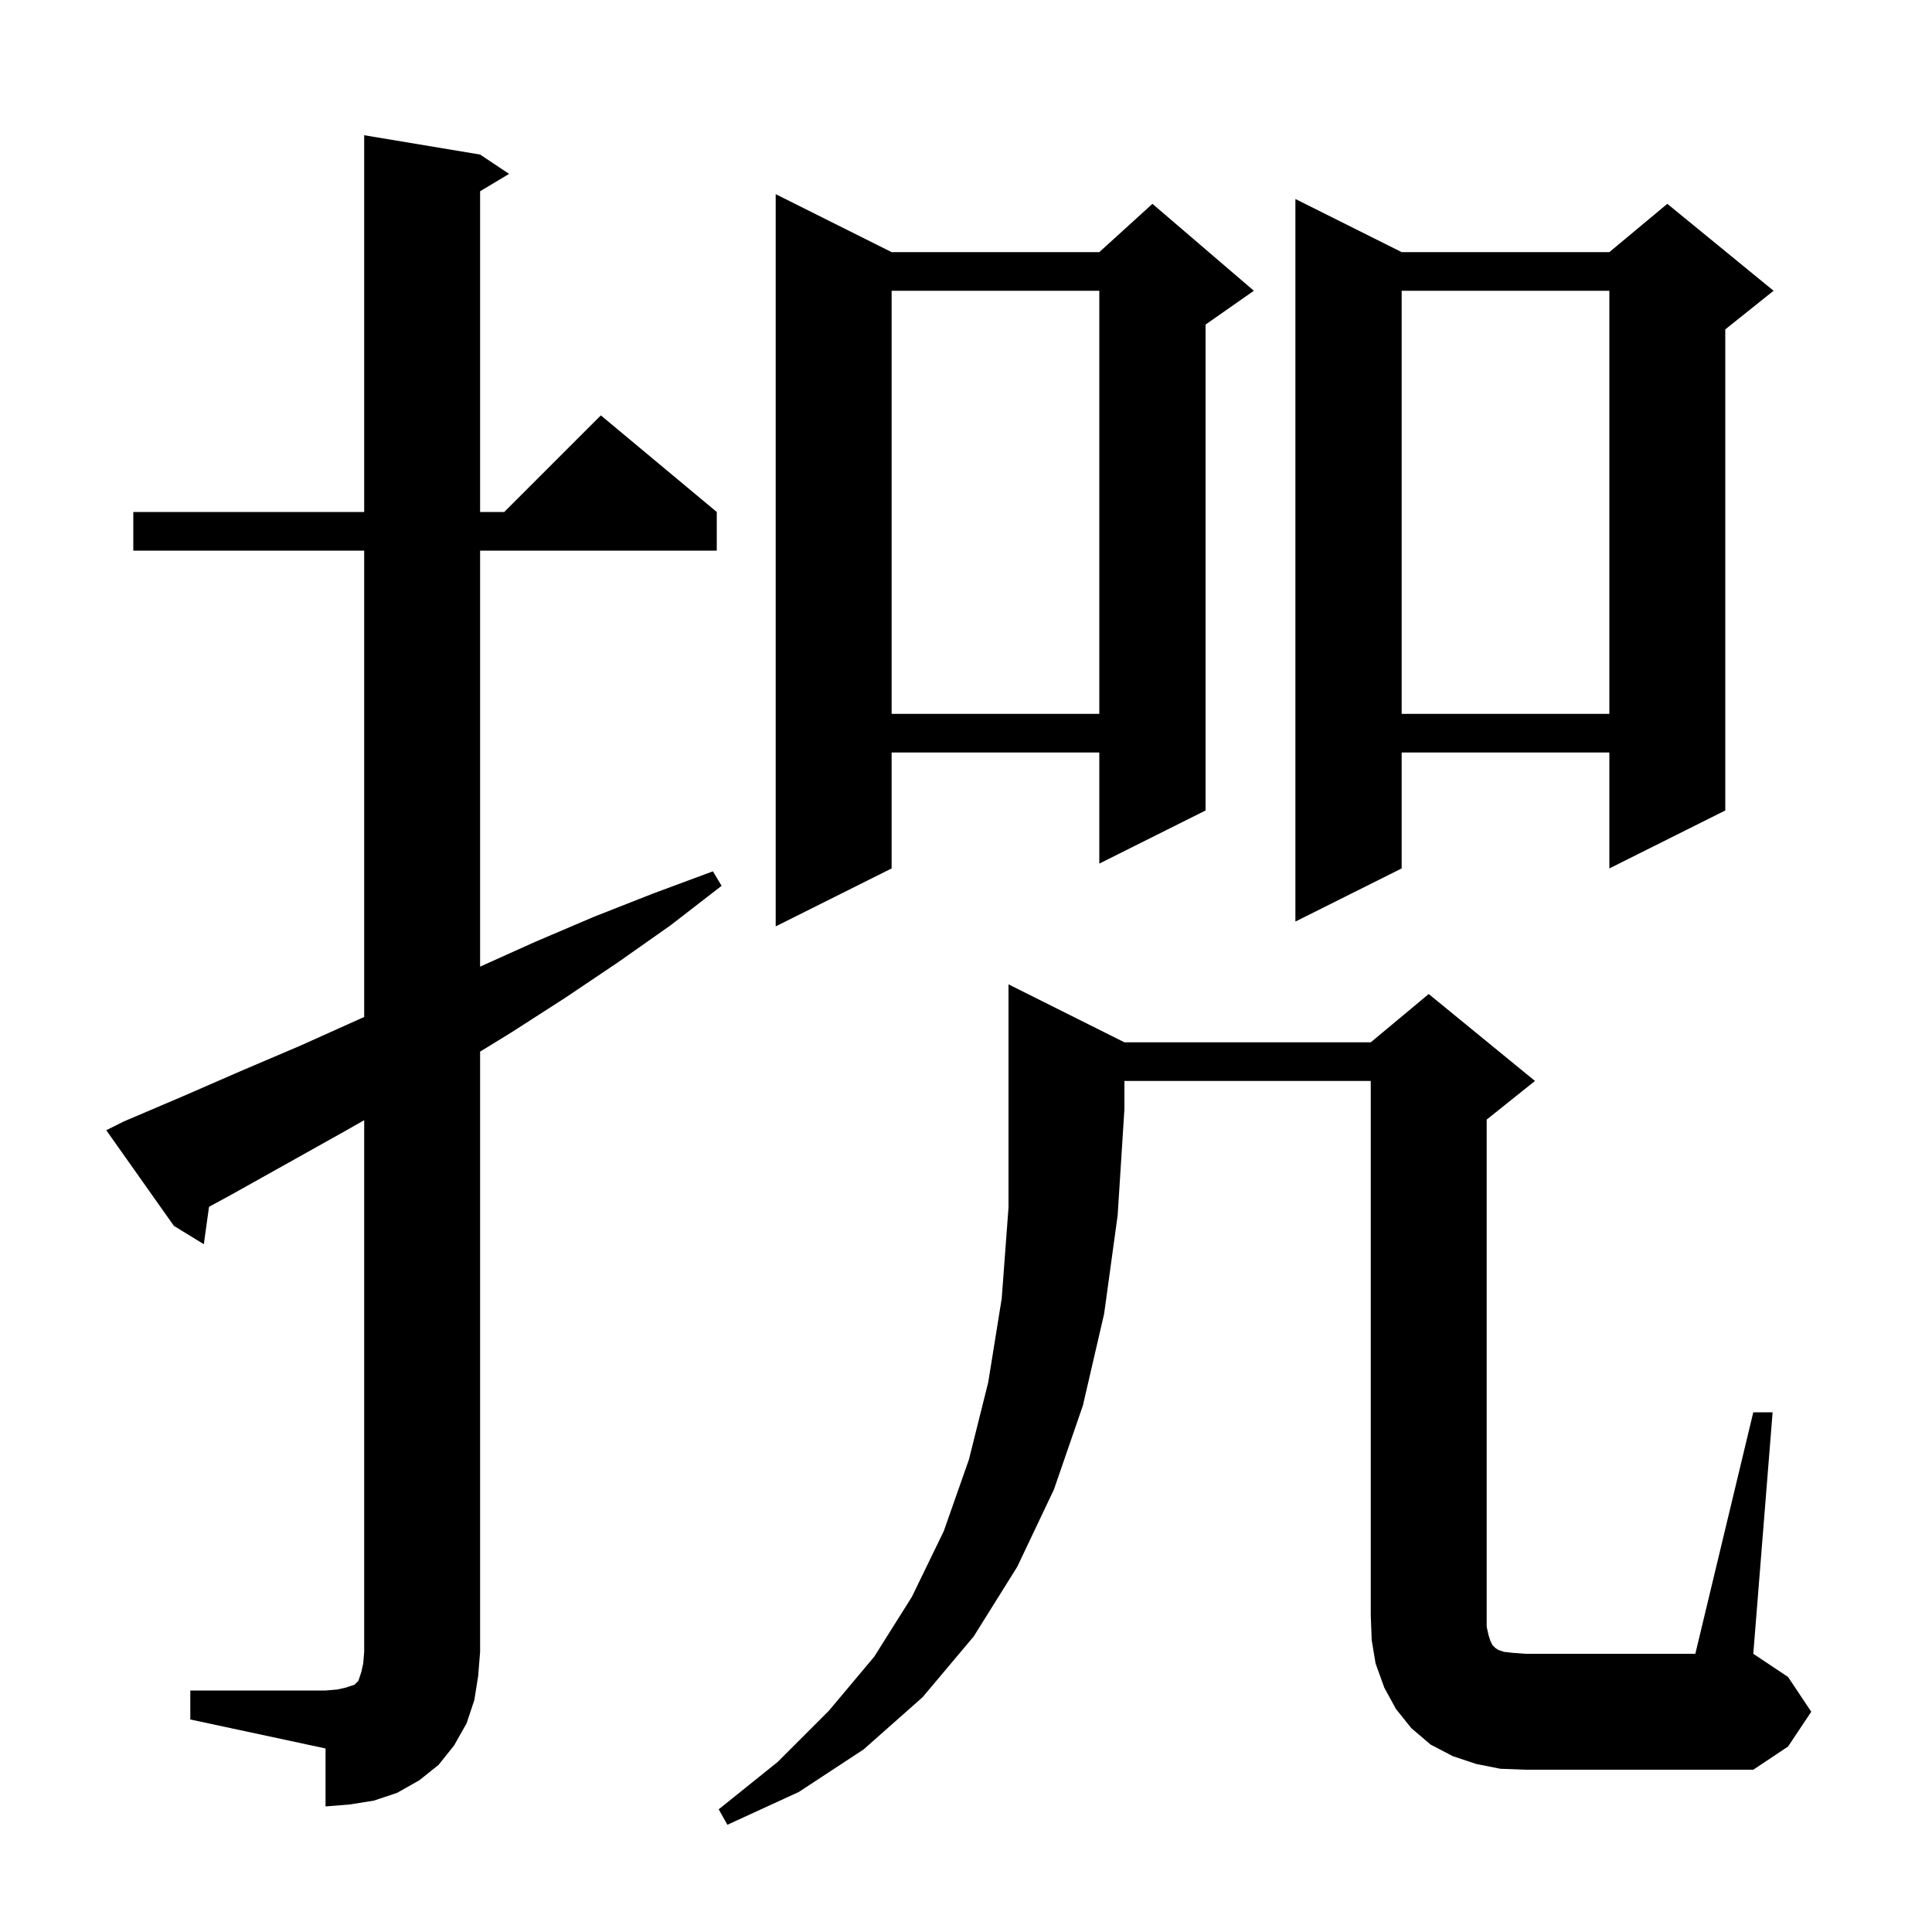 <svg xmlns="http://www.w3.org/2000/svg" xmlns:xlink="http://www.w3.org/1999/xlink" version="1.1" baseProfile="full" viewBox="0 0 200 200" width="200" height="200"><g fill="currentColor"><path d="M 116.4 107.9 L 141.9 107.9 L 147.9 102.9 L 158.9 111.9 L 153.9 115.9 L 153.9 168.4 L 154.1 169.3 L 154.3 169.9 L 154.5 170.3 L 154.8 170.6 L 155.1 170.8 L 155.7 171.0 L 156.6 171.1 L 157.9 171.2 L 175.5 171.2 L 181.5 146.2 L 183.5 146.2 L 181.5 171.2 L 185.1 173.6 L 187.5 177.2 L 185.1 180.8 L 181.5 183.2 L 157.9 183.2 L 155.3 183.1 L 152.8 182.6 L 150.4 181.8 L 148.1 180.6 L 146.1 178.9 L 144.5 176.9 L 143.3 174.7 L 142.4 172.2 L 142.0 169.8 L 141.9 167.2 L 141.9 111.9 L 116.4 111.9 L 116.4 114.8 L 115.7 125.8 L 114.3 136.0 L 112.1 145.5 L 109.1 154.2 L 105.3 162.2 L 100.8 169.4 L 95.5 175.7 L 89.4 181.1 L 82.7 185.5 L 75.3 188.9 L 74.4 187.3 L 80.5 182.4 L 85.8 177.1 L 90.5 171.5 L 94.4 165.3 L 97.7 158.5 L 100.3 151.1 L 102.3 143.1 L 103.7 134.4 L 104.4 125.0 L 104.4 101.9 Z M 19.7 175.0 L 33.7 175.0 L 34.9 174.9 L 35.8 174.7 L 36.7 174.4 L 37.1 174.0 L 37.4 173.1 L 37.6 172.2 L 37.7 171.0 L 37.7 115.962 L 35.7 117.1 L 23.9 123.7 L 21.638 124.927 L 21.1 128.8 L 18.0 126.9 L 11.0 117.0 L 12.8 116.1 L 18.9 113.5 L 25.1 110.8 L 31.2 108.2 L 37.2 105.5 L 37.7 105.279 L 37.7 57.0 L 13.8 57.0 L 13.8 53.0 L 37.7 53.0 L 37.7 14.0 L 49.7 16.0 L 52.7 18.0 L 49.7 19.8 L 49.7 53.0 L 52.2 53.0 L 62.2 43.0 L 74.2 53.0 L 74.2 57.0 L 49.7 57.0 L 49.7 100.065 L 55.4 97.5 L 61.5 94.9 L 67.6 92.5 L 73.8 90.2 L 74.7 91.7 L 69.4 95.8 L 64.0 99.6 L 58.5 103.3 L 52.9 106.9 L 49.7 108.865 L 49.7 171.0 L 49.5 173.5 L 49.1 176.0 L 48.3 178.4 L 47.0 180.7 L 45.4 182.7 L 43.4 184.3 L 41.1 185.6 L 38.7 186.4 L 36.2 186.8 L 33.7 187.0 L 33.7 181.0 L 19.7 178.0 Z M 92.3 26.1 L 113.8 26.1 L 119.3 21.1 L 129.8 30.1 L 124.8 33.6 L 124.8 83.9 L 113.8 89.4 L 113.8 77.9 L 92.3 77.9 L 92.3 89.9 L 80.3 95.9 L 80.3 20.1 Z M 145.1 26.1 L 166.6 26.1 L 172.6 21.1 L 183.6 30.1 L 178.6 34.1 L 178.6 83.9 L 166.6 89.9 L 166.6 77.9 L 145.1 77.9 L 145.1 89.9 L 134.1 95.4 L 134.1 20.6 Z M 145.1 30.1 L 145.1 73.9 L 166.6 73.9 L 166.6 30.1 Z M 92.3 30.1 L 92.3 73.9 L 113.8 73.9 L 113.8 30.1 Z "/></g></svg>